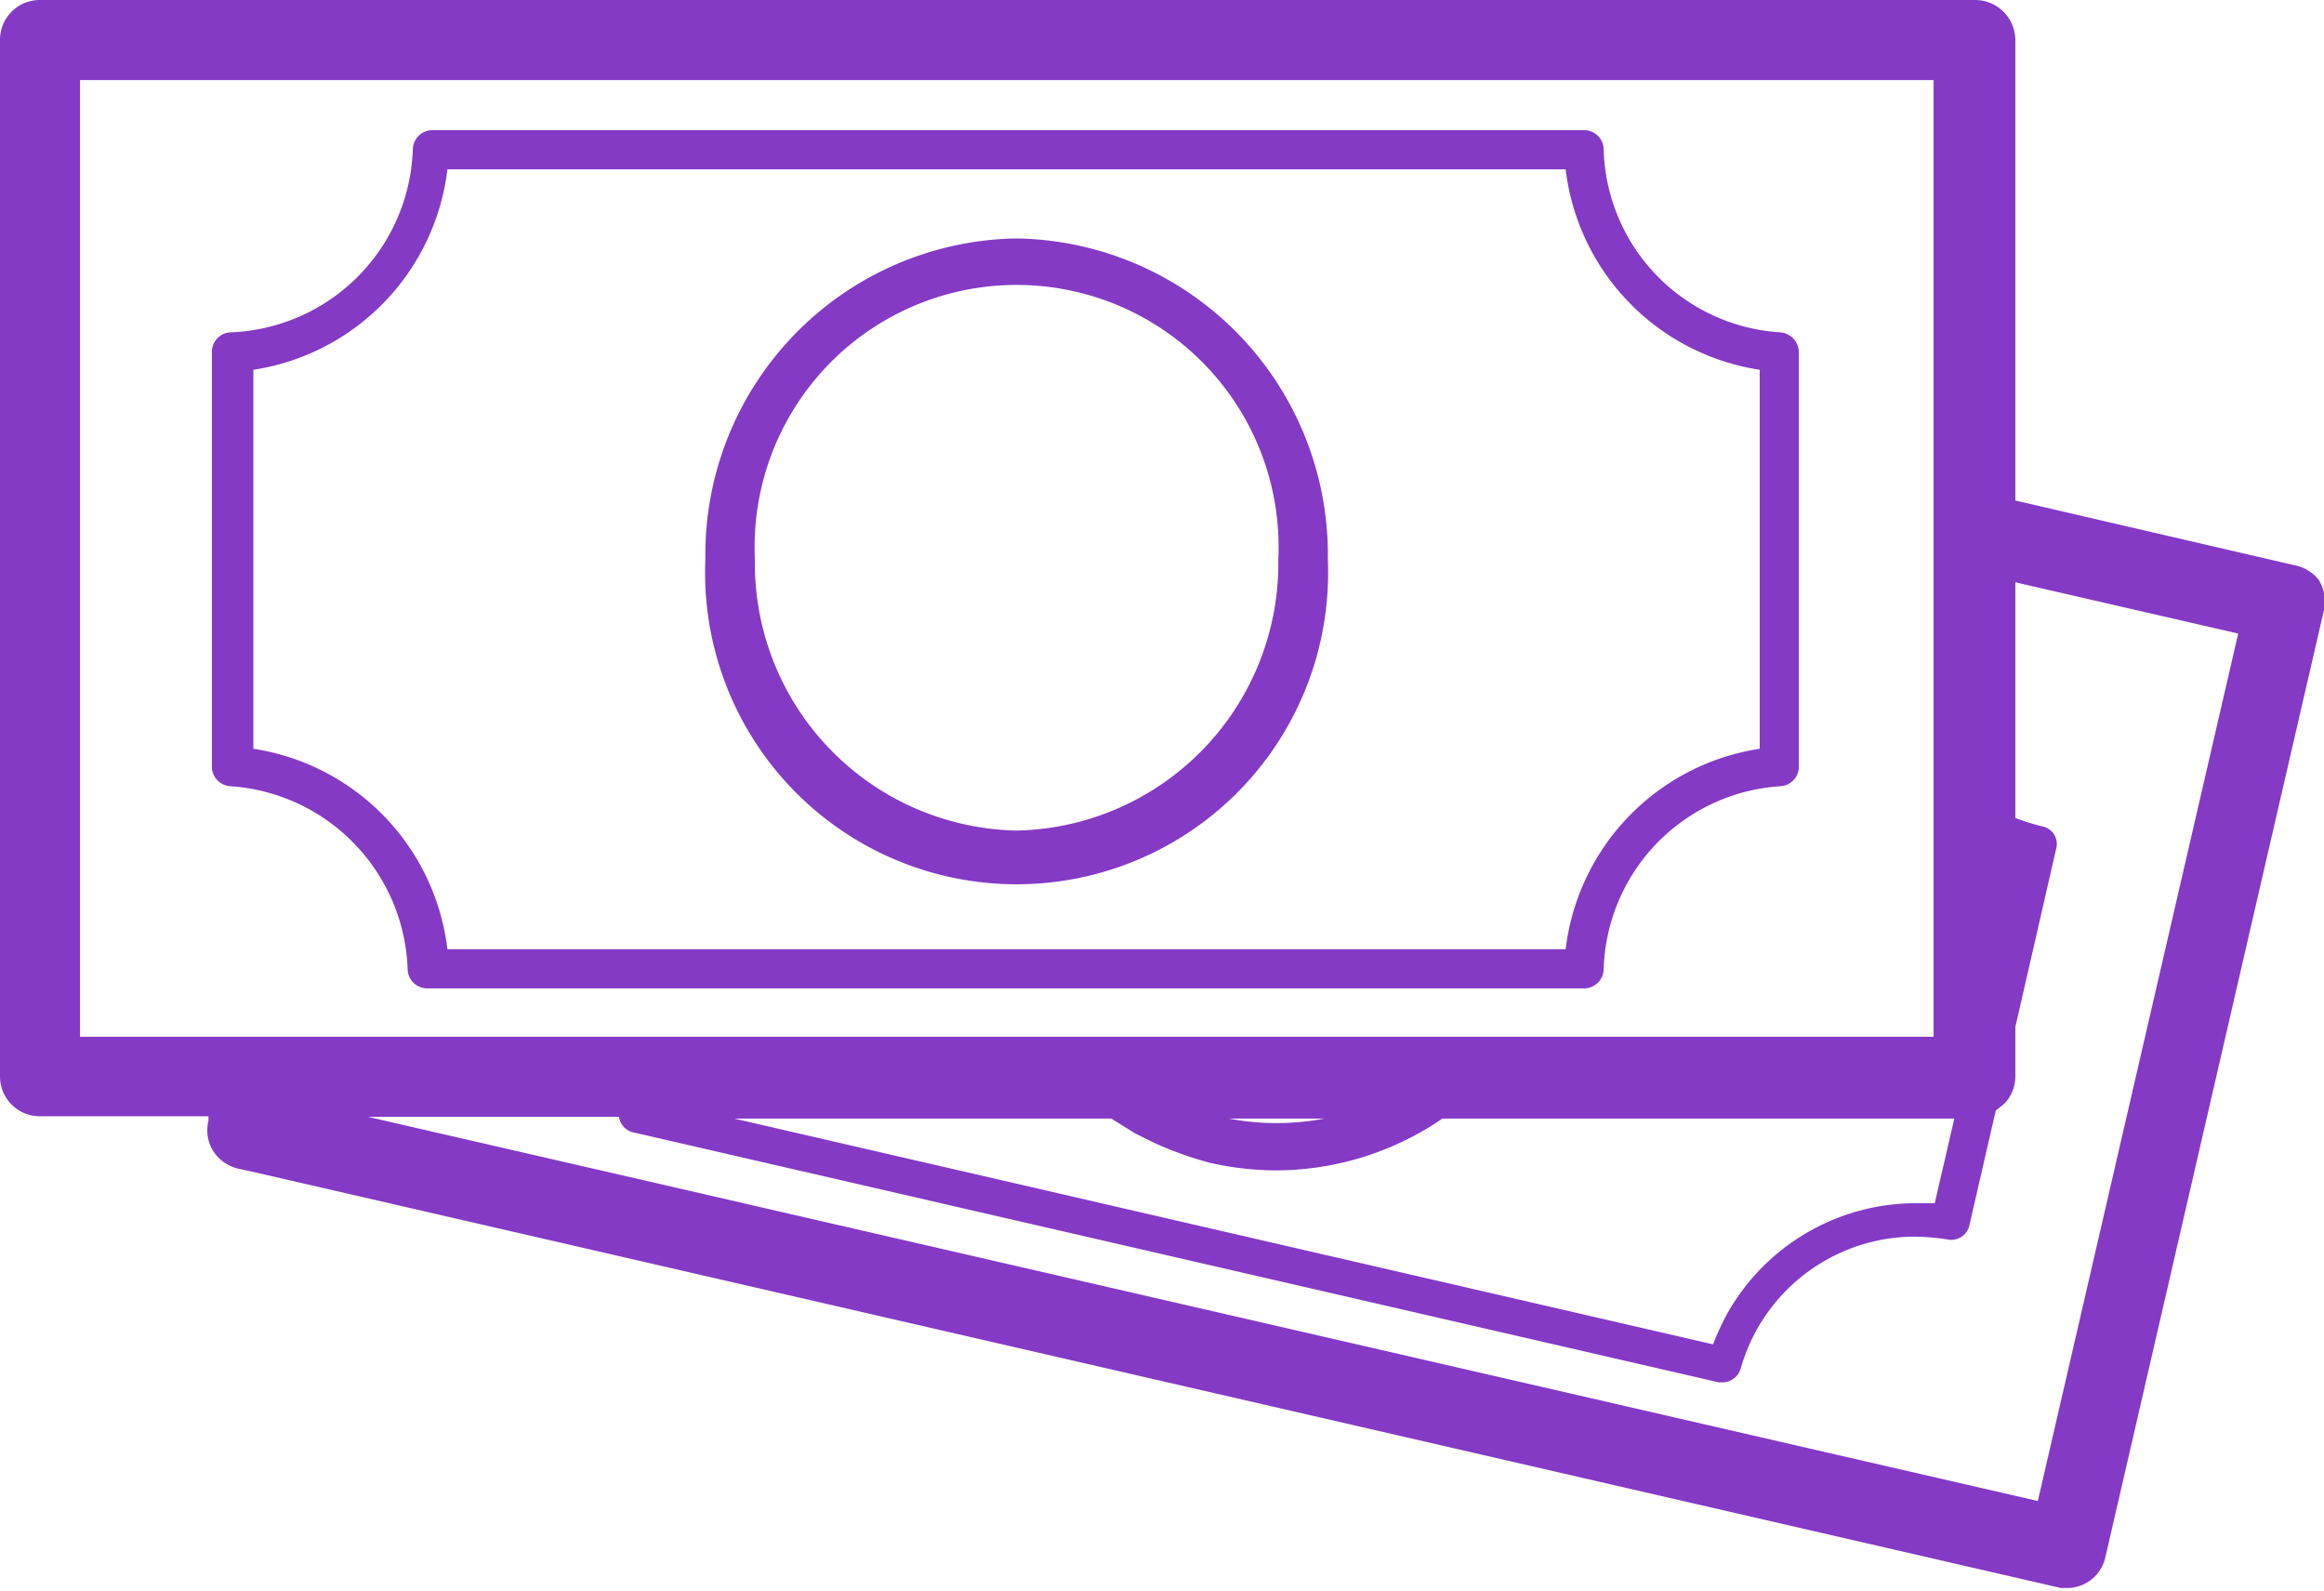 <svg xmlns="http://www.w3.org/2000/svg" viewBox="0 0 40.36 27.62"><defs><style>.cls-1{fill:#843ac4;}</style></defs><title>Letétkezelés</title><g id="Layer_2" data-name="Layer 2"><g id="Layer_1-2" data-name="Layer 1"><path class="cls-1" d="M39.83,9.81,35,8.69v-8a.7.7,0,0,0-.7-.69H.69A.69.69,0,0,0,0,.69v18a.69.69,0,0,0,.69.69H3.62v.08a.68.68,0,0,0,.08.52.7.7,0,0,0,.44.31l.36.08,31.29,7.2h.11a.68.68,0,0,0,.66-.52l3.13-13.56.67-2.9a.72.72,0,0,0-.09-.52A.7.7,0,0,0,39.83,9.81ZM35,14.9h0v0ZM22.15,20.32a5.14,5.14,0,0,0,2.75-.8l.15-.1h8.89l-.34,1.47h-.31A3.76,3.76,0,0,0,30,22.8a4.45,4.45,0,0,0-.25.54l-17-3.92h6.55l.4.25.32.16a6,6,0,0,0,1,.36A5.27,5.27,0,0,0,22.15,20.32Zm-.81-.9H23A4.41,4.41,0,0,1,21.34,19.42ZM1.39,18V1.39H33.58V18Zm34,8.06-29-6.67h4.36a.32.32,0,0,0,.25.27L29.85,24h.07a.33.33,0,0,0,.31-.24,3.15,3.15,0,0,1,3-2.29,4,4,0,0,1,.6.05.32.32,0,0,0,.37-.24l.46-2,.14-.11a.68.68,0,0,0,.2-.48v-.86l.71-3.1a.31.31,0,0,0-.23-.38A3.43,3.43,0,0,1,35,14.2V10.11l3.87.89Z"></path><path class="cls-1" d="M30.92,5.77a3.27,3.27,0,0,1-3.07-3.19.34.34,0,0,0-.34-.32h-20a.34.34,0,0,0-.34.32A3.29,3.29,0,0,1,4,5.77a.34.34,0,0,0-.32.34v7.2a.34.34,0,0,0,.32.34,3.3,3.3,0,0,1,3.08,3.19.34.34,0,0,0,.34.32H27.51a.34.34,0,0,0,.34-.32,3.28,3.28,0,0,1,3.07-3.19.34.34,0,0,0,.32-.34V6.11A.35.35,0,0,0,30.92,5.77ZM30.56,13a4,4,0,0,0-3.37,3.48H7.77A4,4,0,0,0,4.4,13V6.42A4,4,0,0,0,7.77,2.94H27.19a4,4,0,0,0,3.37,3.48Z"></path><path class="cls-1" d="M17.65,4.14a5.49,5.49,0,0,0-5.4,5.57,5.41,5.41,0,1,0,10.81,0A5.49,5.49,0,0,0,17.65,4.14Zm0,10.28a4.64,4.64,0,0,1-4.54-4.71,4.55,4.55,0,1,1,9.09,0A4.64,4.64,0,0,1,17.65,14.42Z"></path></g></g></svg>